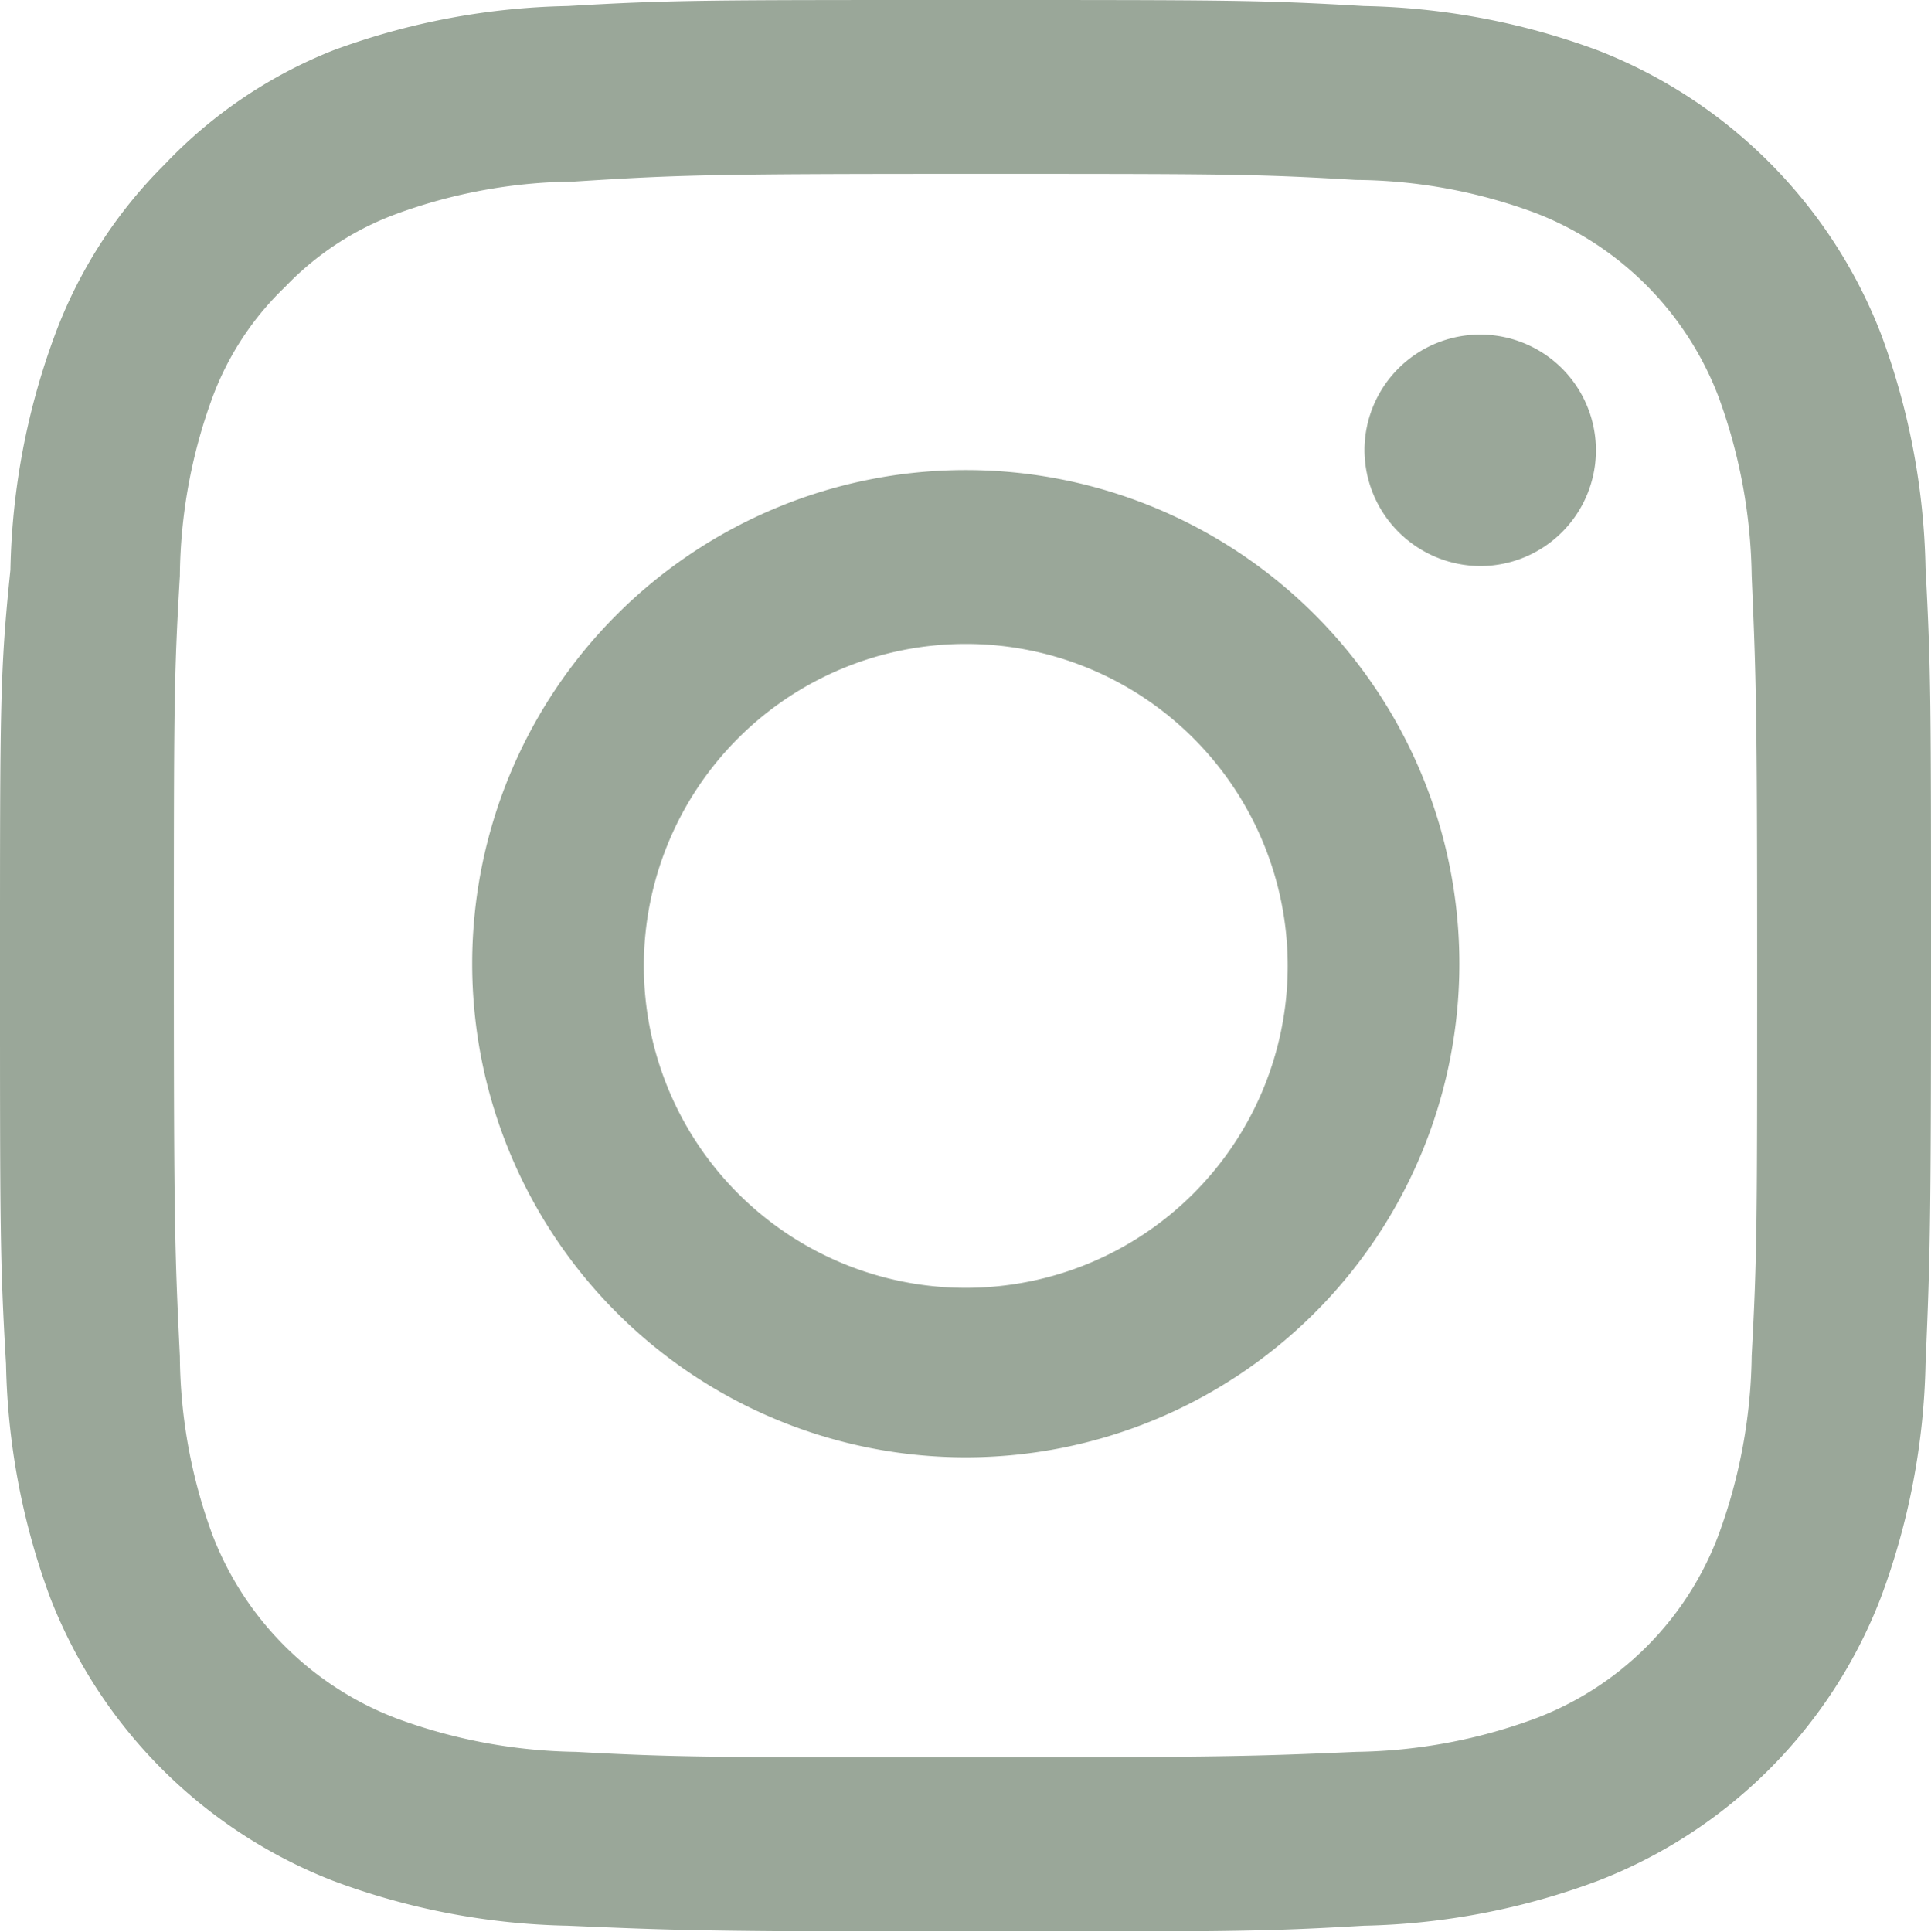 <svg xmlns="http://www.w3.org/2000/svg" xmlns:xlink="http://www.w3.org/1999/xlink" viewBox="0 0 35.21 35.22"><defs><style>.cls-1{fill:none;}.cls-2{clip-path:url(#clip-path);}.cls-3{fill:#9aa799;}</style><clipPath id="clip-path"><rect class="cls-1" width="35.21" height="35.21"/></clipPath></defs><g id="Layer_2" data-name="Layer 2"><g id="Layer_1-2" data-name="Layer 1"><g class="cls-2"><path class="cls-3" d="M17.61,3.17c4.7,0,5.26,0,7.11.11a9.58,9.58,0,0,1,3.27.6,5.81,5.81,0,0,1,3.34,3.34,9.83,9.83,0,0,1,.61,3.27c.08,1.86.1,2.42.1,7.12s0,5.25-.1,7.11A9.77,9.77,0,0,1,31.33,28,5.73,5.73,0,0,1,28,31.33a9.77,9.77,0,0,1-3.27.61c-1.85.08-2.41.1-7.11.1s-5.26,0-7.12-.1a9.83,9.83,0,0,1-3.27-.61A5.81,5.81,0,0,1,3.88,28a9.58,9.58,0,0,1-.6-3.27c-.09-1.85-.11-2.41-.11-7.11s0-5.26.11-7.12a9.64,9.64,0,0,1,.6-3.27,5.37,5.37,0,0,1,1.32-2,5.37,5.37,0,0,1,2-1.32,9.64,9.64,0,0,1,3.27-.6C12.35,3.19,12.91,3.17,17.61,3.17Zm0-3.17c-4.78,0-5.38,0-7.26.11A13,13,0,0,0,6.07.92,8.6,8.6,0,0,0,3,3a8.6,8.6,0,0,0-2,3.11,13,13,0,0,0-.81,4.28C0,12.23,0,12.83,0,17.61S0,23,.11,24.87a12.94,12.94,0,0,0,.81,4.27,9.06,9.06,0,0,0,5.15,5.15,12.92,12.92,0,0,0,4.28.82c1.88.08,2.48.11,7.26.11s5.38,0,7.26-.11a12.91,12.91,0,0,0,4.27-.82,9,9,0,0,0,5.15-5.15,12.91,12.91,0,0,0,.82-4.27c.08-1.88.1-2.48.1-7.26s0-5.38-.1-7.26a12.92,12.92,0,0,0-.82-4.28A9.06,9.06,0,0,0,29.14.92,12.94,12.94,0,0,0,24.87.11C23,0,22.39,0,17.61,0Z"/><path class="cls-3" d="M17.61,8.57a9,9,0,1,0,9,9A9,9,0,0,0,17.61,8.57Zm0,14.91a5.87,5.87,0,1,1,5.87-5.87A5.87,5.87,0,0,1,17.61,23.48Z"/><path class="cls-3" d="M27,10.32a2.11,2.11,0,1,0-2.12-2.11A2.12,2.12,0,0,0,27,10.32Z"/></g></g></g></svg>